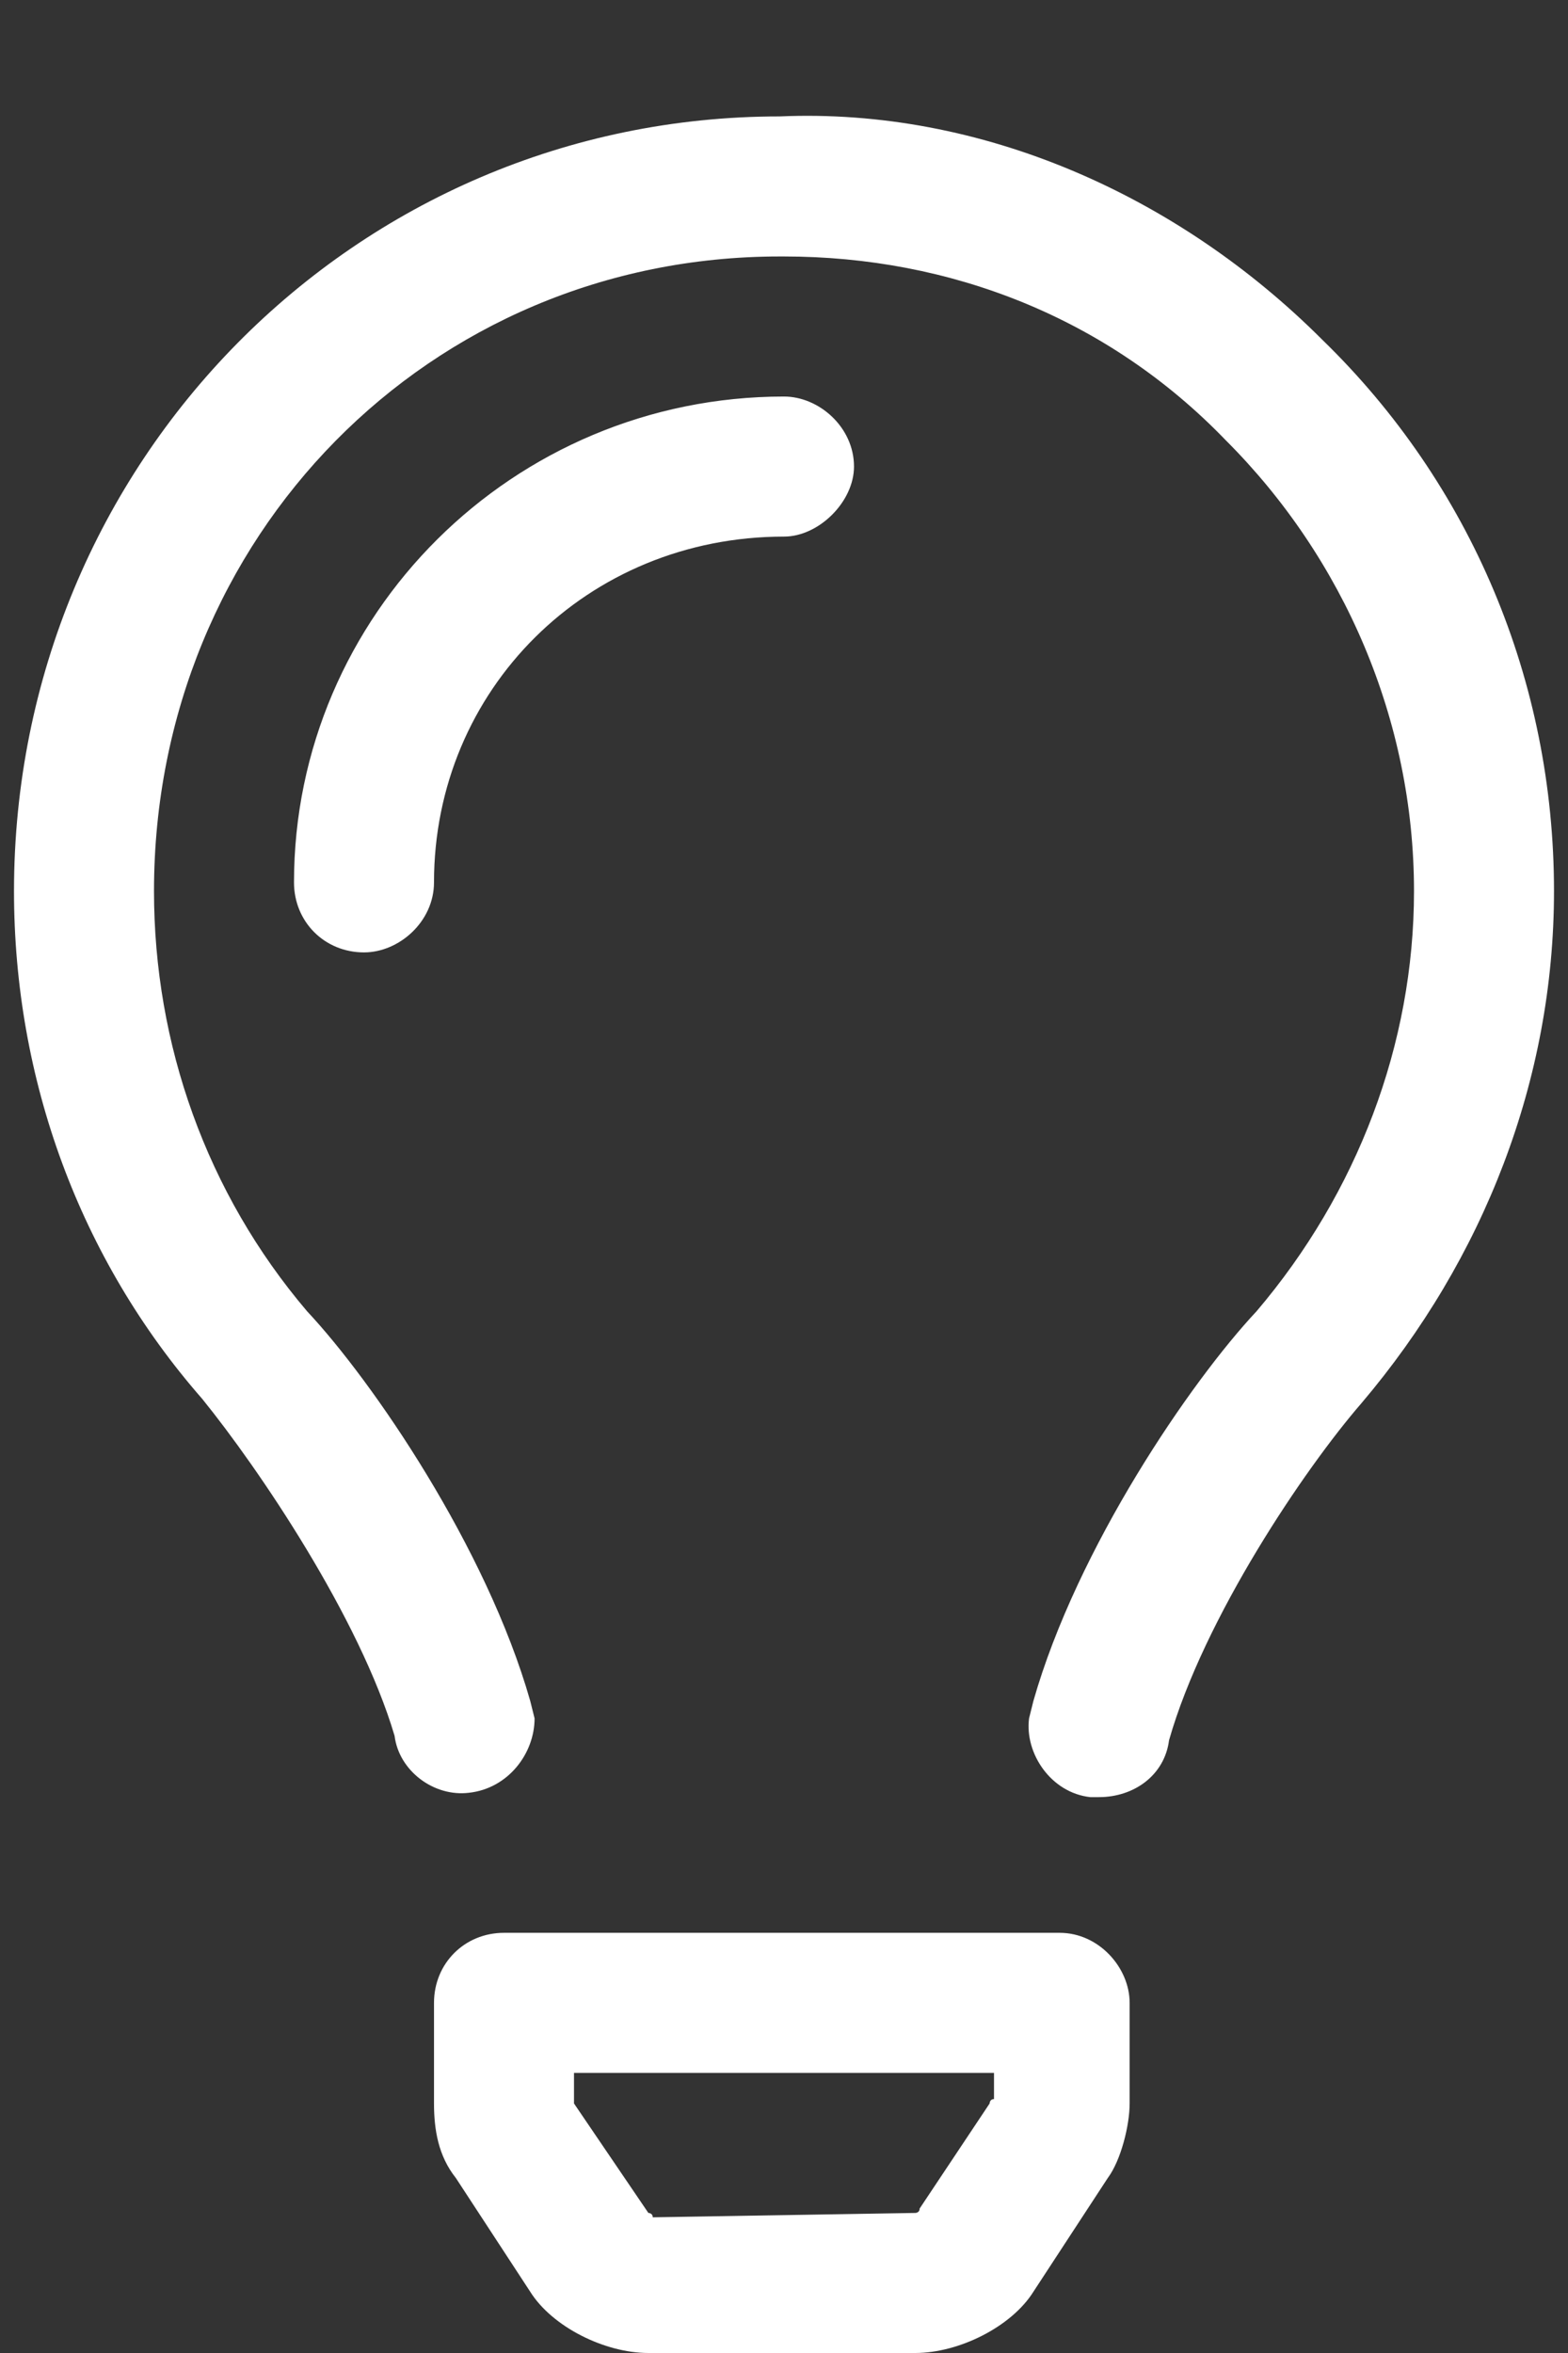 <svg width="14" height="21" viewBox="0 0 14 21" fill="none" xmlns="http://www.w3.org/2000/svg">
<rect x="0" y="0" width="14" height="21" fill="#333333" stroke="none"/>
<path d="M9.461 17.25C9.812 17.25 10.086 17.562 10.086 17.875V18.773C10.086 18.969 10.008 19.281 9.891 19.438L9.227 20.453C9.031 20.766 8.562 21 8.172 21H5.789C5.398 21 4.93 20.766 4.734 20.453L4.07 19.438C3.914 19.242 3.875 19.008 3.875 18.773V17.875C3.875 17.523 4.148 17.25 4.5 17.25H9.461ZM8.836 18.773C8.836 18.773 8.836 18.734 8.875 18.734V18.5H5.125V18.773L5.789 19.75C5.789 19.75 5.828 19.75 5.828 19.789L8.172 19.75C8.172 19.75 8.211 19.75 8.211 19.711L8.836 18.773ZM11.805 3.031C13.133 4.32 13.875 6.078 13.875 7.953C13.875 9.633 13.25 11.234 12.156 12.523C11.648 13.109 10.75 14.438 10.438 15.531C10.398 15.844 10.125 16.039 9.812 16.039C9.812 16.039 9.773 16.039 9.734 16.039C9.383 16 9.148 15.648 9.188 15.336L9.227 15.18C9.617 13.812 10.633 12.328 11.219 11.703C12.117 10.648 12.625 9.32 12.625 7.953C12.625 6.43 12 4.984 10.945 3.93C9.891 2.836 8.484 2.289 7 2.289H6.961C3.836 2.289 1.375 4.789 1.375 7.953C1.375 9.32 1.844 10.648 2.742 11.703C3.328 12.328 4.344 13.812 4.734 15.18L4.773 15.336C4.773 15.648 4.539 15.961 4.188 16C3.875 16.039 3.562 15.805 3.523 15.492C3.211 14.438 2.312 13.109 1.805 12.484C0.711 11.234 0.125 9.633 0.125 7.953C0.125 4.125 3.172 1.039 6.961 1.039C8.758 0.961 10.516 1.742 11.805 3.031ZM7.625 4.164C7.625 4.477 7.312 4.789 7 4.789C5.242 4.789 3.875 6.156 3.875 7.875C3.875 8.227 3.562 8.5 3.25 8.5C2.898 8.5 2.625 8.227 2.625 7.875C2.625 5.492 4.578 3.539 7 3.539C7.312 3.539 7.625 3.812 7.625 4.164Z" fill="white"/>
</svg>
